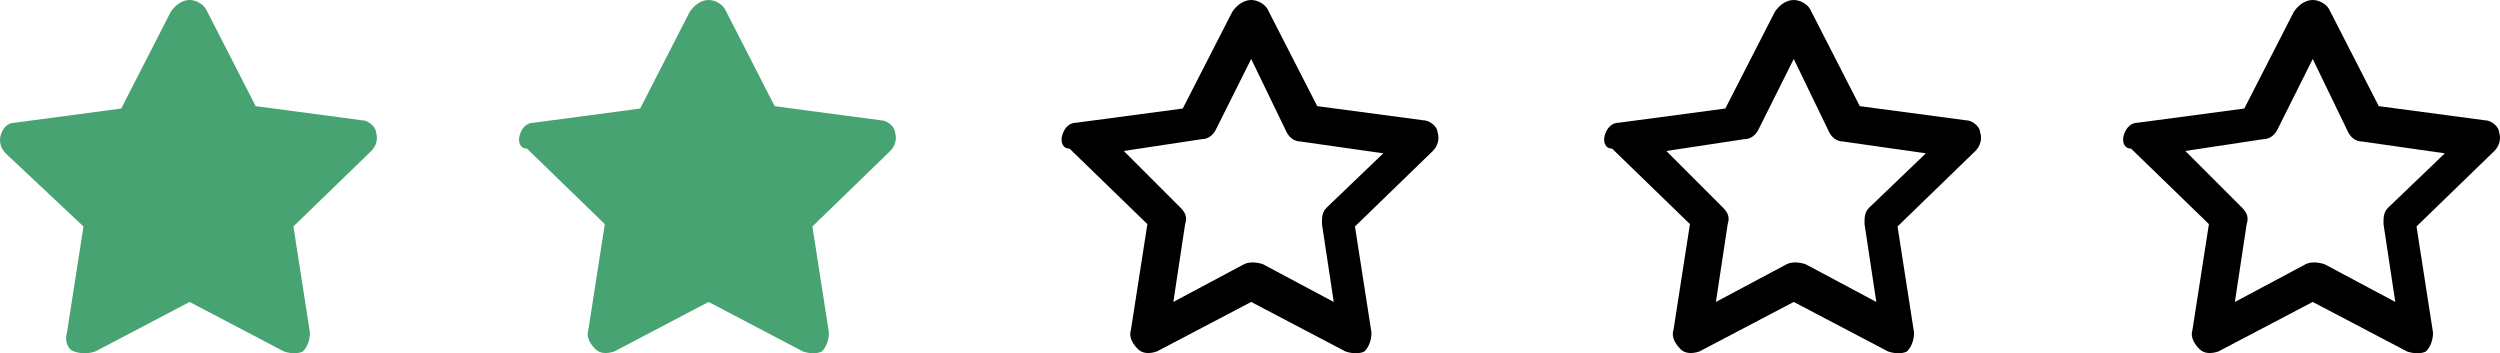 <?xml version="1.0" encoding="UTF-8"?>
<svg xmlns="http://www.w3.org/2000/svg" viewBox="0 0 105.978 14.975">
  <g id="Layer_1" data-name="Layer 1"/>
  <g id="Layer_2" data-name="Layer 2">
    <g id="Layer_1-2" data-name="Layer 1">
      <path d="M8.039,0c.3,0,.6,.2,.7,.4l2.1,4.1,4.5,.6c.3,0,.6,.3,.6,.5,.1,.3,0,.6-.2,.8l-3.3,3.2,.7,4.5c0,.3-.1,.6-.3,.8-.2,.1-.5,.1-.8,0l-4-2.1-4,2.1c-.3,.1-.6,.1-.9,0s-.4-.5-.3-.8l.7-4.5L.239,6.5c-.2-.2-.3-.5-.2-.8s.3-.5,.6-.5l4.5-.6L7.239,.5c.2-.3,.5-.5,.8-.5Zm0,2.5l-1.5,3c-.2,.3-.4,.4-.6,.5l-3.4,.5,2.5,2.3c.1,.2,.2,.4,.2,.7l-.5,3.3,3-1.6c.2-.1,.5-.1,.7,0l3,1.6-.5-3.3c0-.3,0-.5,.2-.7l2.4-2.3-3.4-.5c-.3,0-.5-.2-.6-.4l-1.5-3.1Z" style="fill: #48a372; fill-rule: evenodd;"/>
      <path d="M10.439,5.1L8.039,.8l-2.4,4.3L.839,5.9l3.6,3.5-.8,4.7,4.4-2.3,4.4,2.4-.8-4.7,3.6-3.5-4.8-.9Z" style="fill: #48a372;"/>
      <path d="M30.039,0c.3,0,.6,.2,.7,.4l2.1,4.1,4.5,.6c.3,0,.6,.3,.6,.5,.1,.3,0,.6-.2,.8l-3.3,3.2,.7,4.5c0,.3-.1,.6-.3,.8-.2,.1-.5,.1-.8,0l-4-2.1-4,2.1c-.3,.1-.6,.1-.8-.1-.2-.2-.4-.5-.3-.8l.7-4.5-3.3-3.2c-.3,0-.4-.3-.3-.6,.1-.3,.3-.5,.6-.5l4.5-.6L29.239,.5c.2-.3,.5-.5,.8-.5Zm0,2.5l-1.5,3c-.1,.2-.3,.4-.6,.4l-3.3,.5,2.4,2.4c.2,.2,.3,.4,.2,.7l-.5,3.3,3-1.6c.2-.1,.5-.1,.8,0l3,1.6-.5-3.3c0-.3,0-.5,.2-.7l2.4-2.3-3.5-.5c-.3,0-.5-.2-.6-.4l-1.5-3.1Z" style="fill: #48a372; fill-rule: evenodd;"/>
      <path d="M32.439,5.1L30.039,.8l-2.4,4.3-4.8,.8,3.6,3.5-.8,4.7,4.4-2.4,4.4,2.4-.8-4.7,3.6-3.5-4.8-.8Z" style="fill: #48a372;"/>
      <path d="M53.039,0c.3,0,.6,.2,.7,.4l2.1,4.1,4.5,.6c.3,0,.6,.3,.6,.5,.1,.3,0,.6-.2,.8l-3.3,3.2,.7,4.5c0,.3-.1,.6-.3,.8-.2,.1-.5,.1-.8,0l-4-2.1-4,2.1c-.3,.1-.6,.1-.8-.1-.2-.2-.4-.5-.3-.8l.7-4.5-3.3-3.2c-.3,0-.4-.3-.3-.6,.1-.3,.3-.5,.6-.5l4.5-.6,2.1-4.1c.2-.3,.5-.5,.8-.5Zm0,2.5l-1.5,3c-.1,.2-.3,.4-.6,.4l-3.3,.5,2.4,2.4c.2,.2,.3,.4,.2,.7l-.5,3.3,3-1.6c.2-.1,.5-.1,.8,0l3,1.6-.5-3.3c0-.3,0-.5,.2-.7l2.4-2.3-3.5-.5c-.3,0-.5-.2-.6-.4l-1.5-3.1Z" style="fill-rule: evenodd;"/>
      <path d="M76.039,0c.3,0,.6,.2,.7,.4l2.1,4.1,4.5,.6c.3,0,.6,.3,.6,.5,.1,.3,0,.6-.2,.8l-3.3,3.2,.7,4.5c0,.3-.1,.6-.3,.8-.2,.1-.5,.1-.8,0l-4-2.1-4,2.1c-.3,.1-.6,.1-.8-.1-.2-.2-.4-.5-.3-.8l.7-4.5-3.3-3.2c-.3,0-.4-.3-.3-.6,.1-.3,.3-.5,.6-.5l4.5-.6,2.1-4.1c.2-.3,.5-.5,.8-.5Zm0,2.5l-1.5,3c-.1,.2-.3,.4-.6,.4l-3.3,.5,2.4,2.4c.2,.2,.3,.4,.2,.7l-.5,3.3,3-1.6c.2-.1,.5-.1,.8,0l3,1.6-.5-3.3c0-.3,0-.5,.2-.7l2.4-2.3-3.5-.5c-.3,0-.5-.2-.6-.4l-1.5-3.1Z" style="fill-rule: evenodd;"/>
      <path d="M98.039,0c.3,0,.6,.2,.7,.4l2.1,4.1,4.5,.6c.3,0,.6,.3,.6,.5,.1,.3,0,.6-.2,.8l-3.3,3.2,.7,4.5c0,.3-.1,.6-.3,.8-.2,.1-.5,.1-.8,0l-4-2.1-4,2.1c-.3,.1-.6,.1-.8-.1-.2-.2-.4-.5-.3-.8l.7-4.5-3.3-3.2c-.3,0-.4-.3-.3-.6,.1-.3,.3-.5,.6-.5l4.5-.6,2.1-4.1c.2-.3,.5-.5,.8-.5Zm0,2.5l-1.5,3c-.1,.2-.3,.4-.6,.4l-3.3,.5,2.4,2.4c.2,.2,.3,.4,.2,.7l-.5,3.3,3-1.6c.2-.1,.5-.1,.8,0l3,1.6-.5-3.3c0-.3,0-.5,.2-.7l2.4-2.3-3.5-.5c-.3,0-.5-.2-.6-.4l-1.5-3.1Z" style="fill-rule: evenodd;"/>
    </g>
  </g>
</svg>